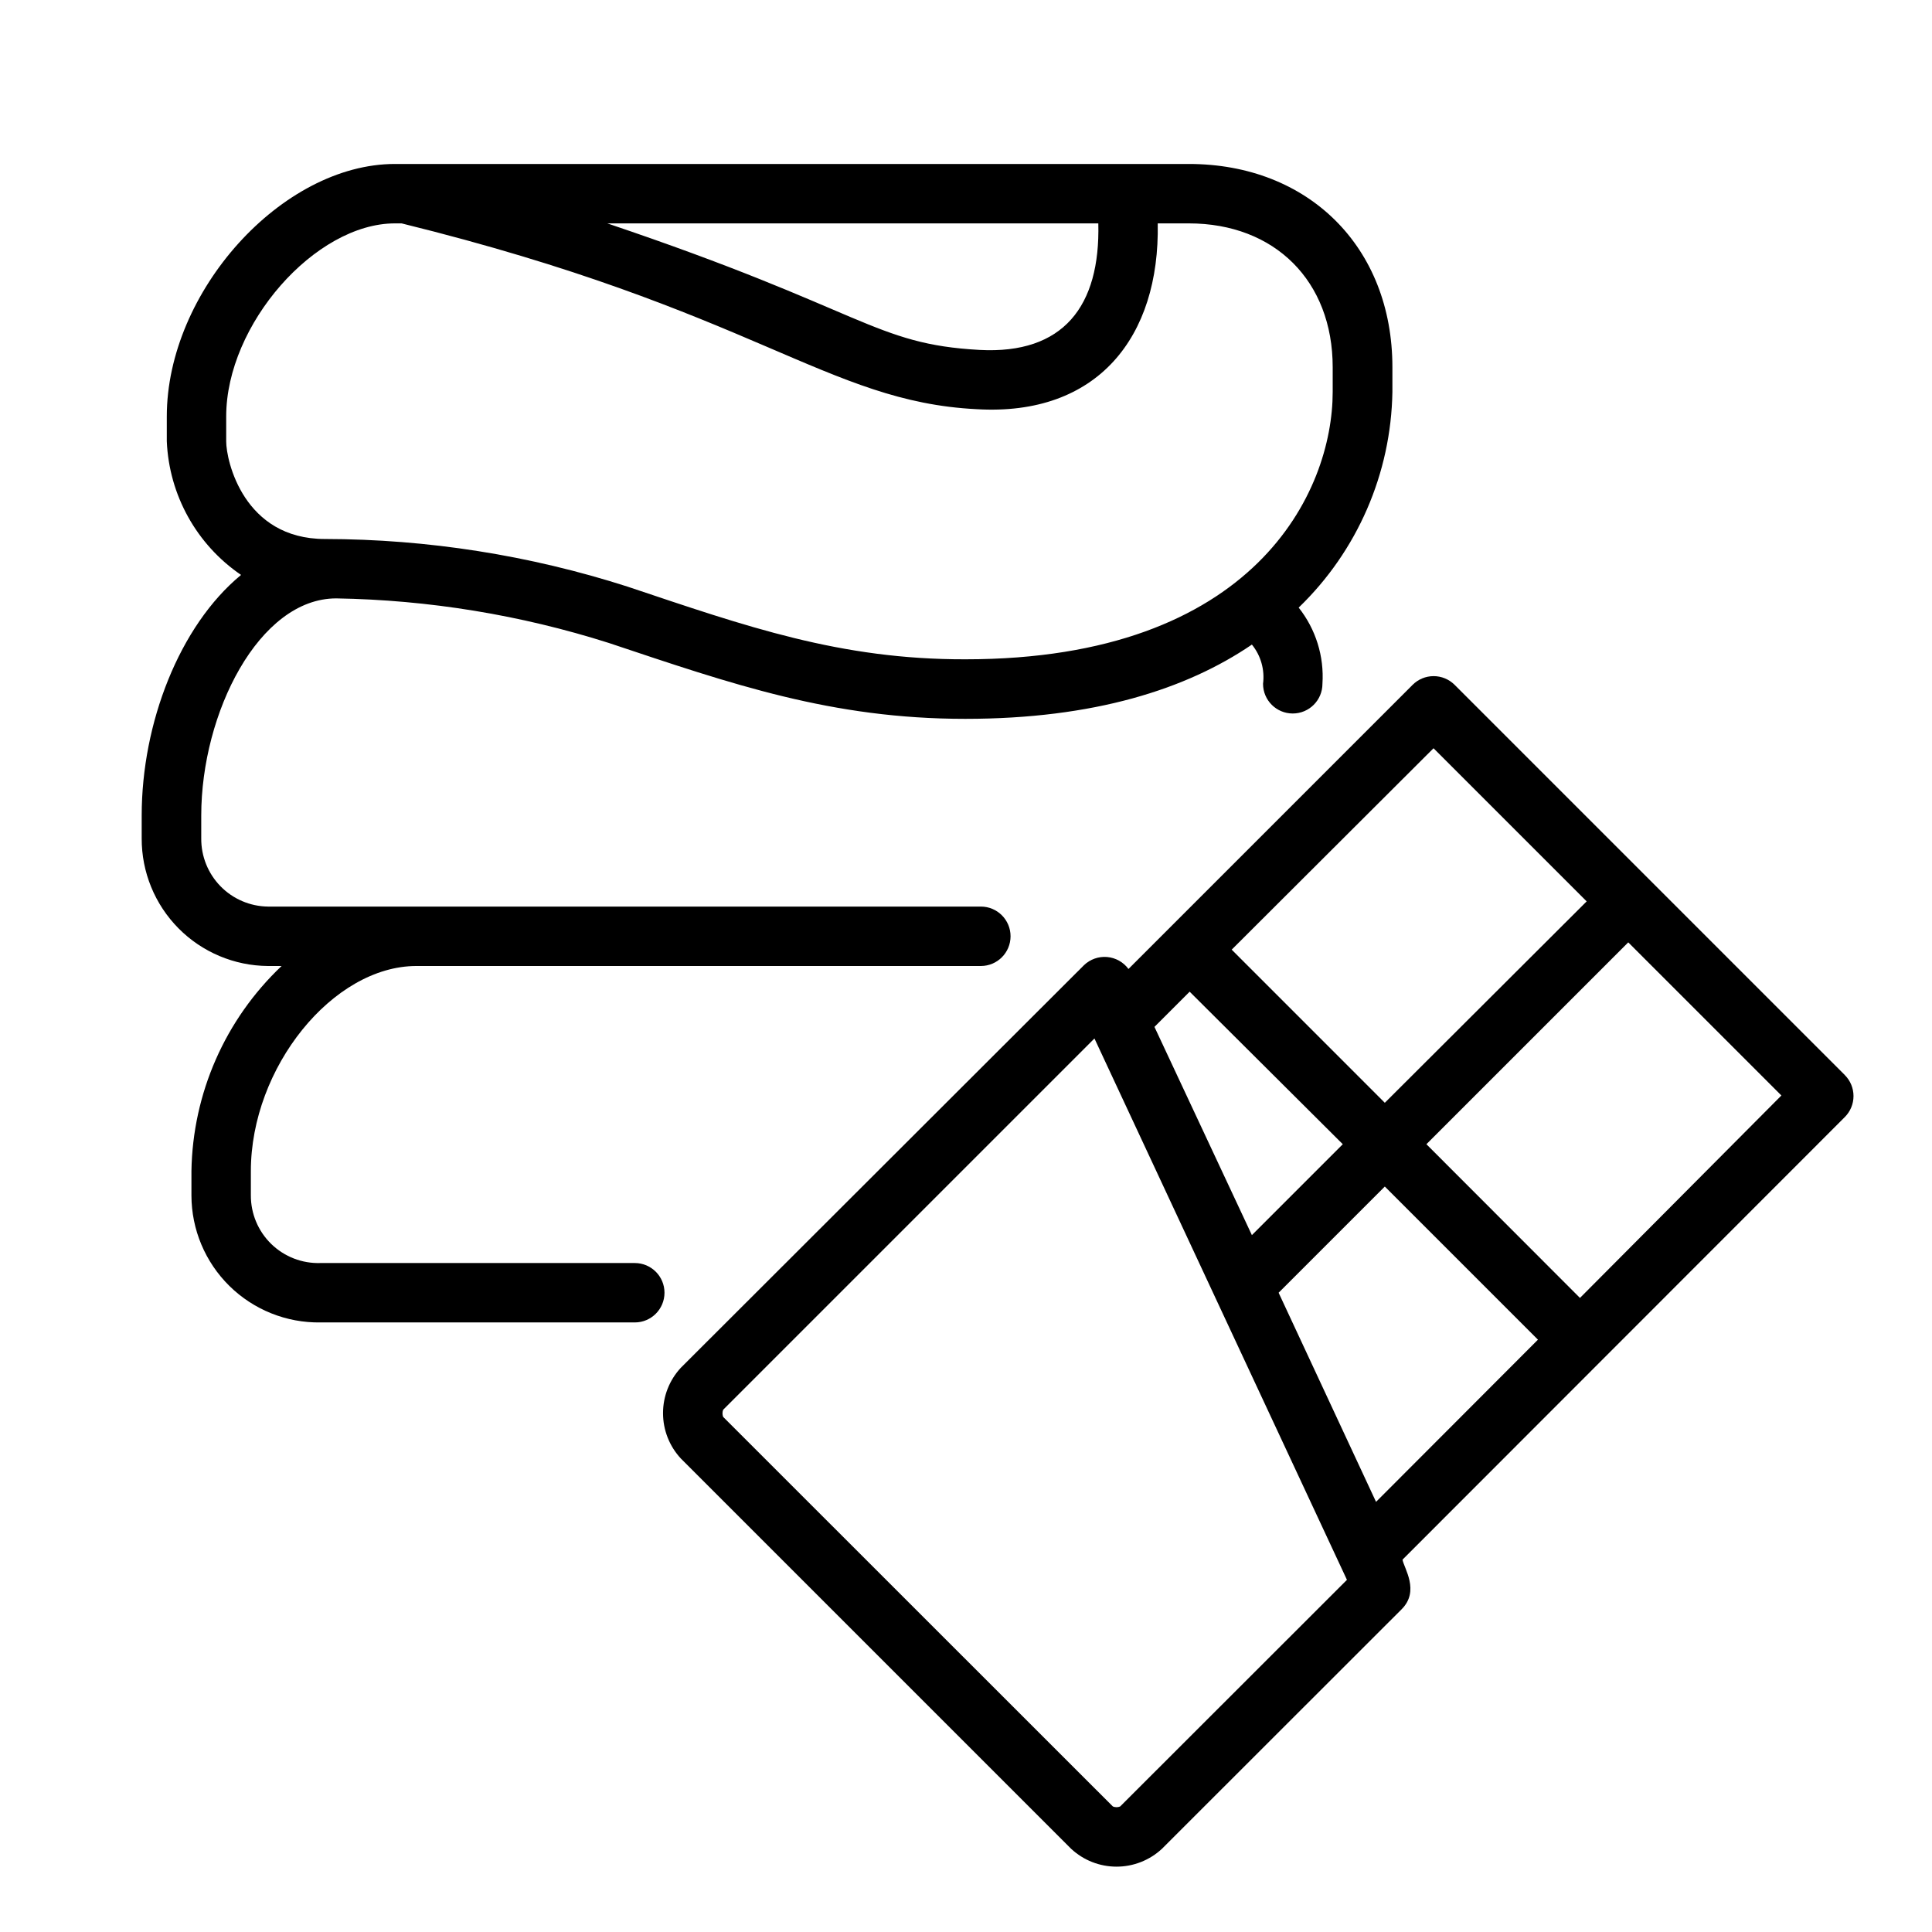 <?xml version="1.0" encoding="UTF-8"?>
<!-- Uploaded to: SVG Repo, www.svgrepo.com, Generator: SVG Repo Mixer Tools -->
<svg fill="#000000" width="800px" height="800px" version="1.1" viewBox="144 144 512 512" xmlns="http://www.w3.org/2000/svg">
 <g>
  <path d="m632.89 428.89-103.4-103.4c-1.477-1.477-3.481-2.309-5.566-2.309-2.09 0-4.094 0.832-5.57 2.309l-75.297 75.297c-1.348-1.824-3.418-2.981-5.68-3.172-2.262-0.188-4.496 0.609-6.129 2.188l-106.82 106.67c-3.035 3.269-4.719 7.562-4.719 12.023 0 4.461 1.684 8.754 4.719 12.023l103.44 103.44h0.004c3.266 3.035 7.562 4.723 12.023 4.723s8.754-1.688 12.023-4.723l63.527-63.488c4.879-4.879 0.629-10.863 0.234-13.145l117.21-117.29c1.48-1.477 2.309-3.481 2.309-5.57 0-2.09-0.828-4.09-2.309-5.566zm-108.99-86.594 40.582 40.582-53.492 53.371-40.578-40.582zm-73.957 73.84 9.328-9.328 40.582 40.422-24.09 24.09zm-9.094 206.6h0.004c-0.617 0.254-1.312 0.254-1.93 0l-103.28-103.24c-0.234-0.609-0.234-1.281 0-1.891l98.398-98.398 66.914 143.47zm67.816-80.727-25.816-55.422 28.141-28.141 40.582 40.582zm54.043-54.043-40.695-40.738 53.492-53.492 40.582 40.582z"/>
  <path d="m513 247.87v-6.574c0-31.723-22.16-53.844-53.961-53.844h-210.38c-29.953 0-60.457 33.809-60.457 66.914v6.574-0.004c0.598 14.254 7.894 27.387 19.68 35.426-16.375 13.5-26.332 39.359-26.332 63.723v6.102c-0.031 8.918 3.473 17.48 9.742 23.816 6.269 6.34 14.797 9.934 23.715 9.996h3.621c-14.957 14.164-23.57 33.758-23.895 54.355v6.453c0.012 9.02 3.637 17.656 10.062 23.984 6.43 6.324 15.125 9.809 24.141 9.668h83.289c4.348 0 7.871-3.523 7.871-7.871s-3.523-7.871-7.871-7.871h-83.289c-4.852 0.16-9.562-1.66-13.047-5.047-3.481-3.387-5.434-8.043-5.41-12.902v-6.414c0-27.434 21.727-54.355 43.887-54.355h149.57c4.348 0 7.871-3.527 7.871-7.875s-3.523-7.871-7.871-7.871h-188.93c-4.738-0.062-9.258-1.996-12.57-5.383-3.309-3.387-5.144-7.945-5.106-12.684v-6.062c0-27.16 15.312-57.543 35.777-57.543h0.004c24.52 0.406 48.852 4.383 72.223 11.809 32.746 10.941 59.039 20.113 94.465 20.113 34.125 0 58.648-7.871 75.965-19.68 2.367 2.91 3.434 6.668 2.953 10.391 0 4.348 3.523 7.871 7.871 7.871s7.871-3.523 7.871-7.871c0.477-7.277-1.77-14.473-6.297-20.191 15.547-14.992 24.484-35.559 24.836-57.152zm-109.38-11.137c-28.102-1.535-30.188-10.469-98.676-33.535h130.12c0.551 22-9.289 34.715-31.449 33.535zm-93.285 62.738c-25.941-8.328-53.012-12.59-80.254-12.633-21.492 0-26.137-20.703-26.137-25.859v-6.613c0-24.402 23.617-51.168 44.715-51.168h1.77c93.676 23.102 112.57 47.23 152.36 49.238 32.117 1.93 48.609-19.207 48.02-49.238h8.227c22.828 0 38.141 15.312 38.141 38.102v6.574c0 26.332-20.508 70.848-97.336 70.848-33.262 0.074-58.02-8.703-89.508-19.25z"/>
 </g>
</svg>